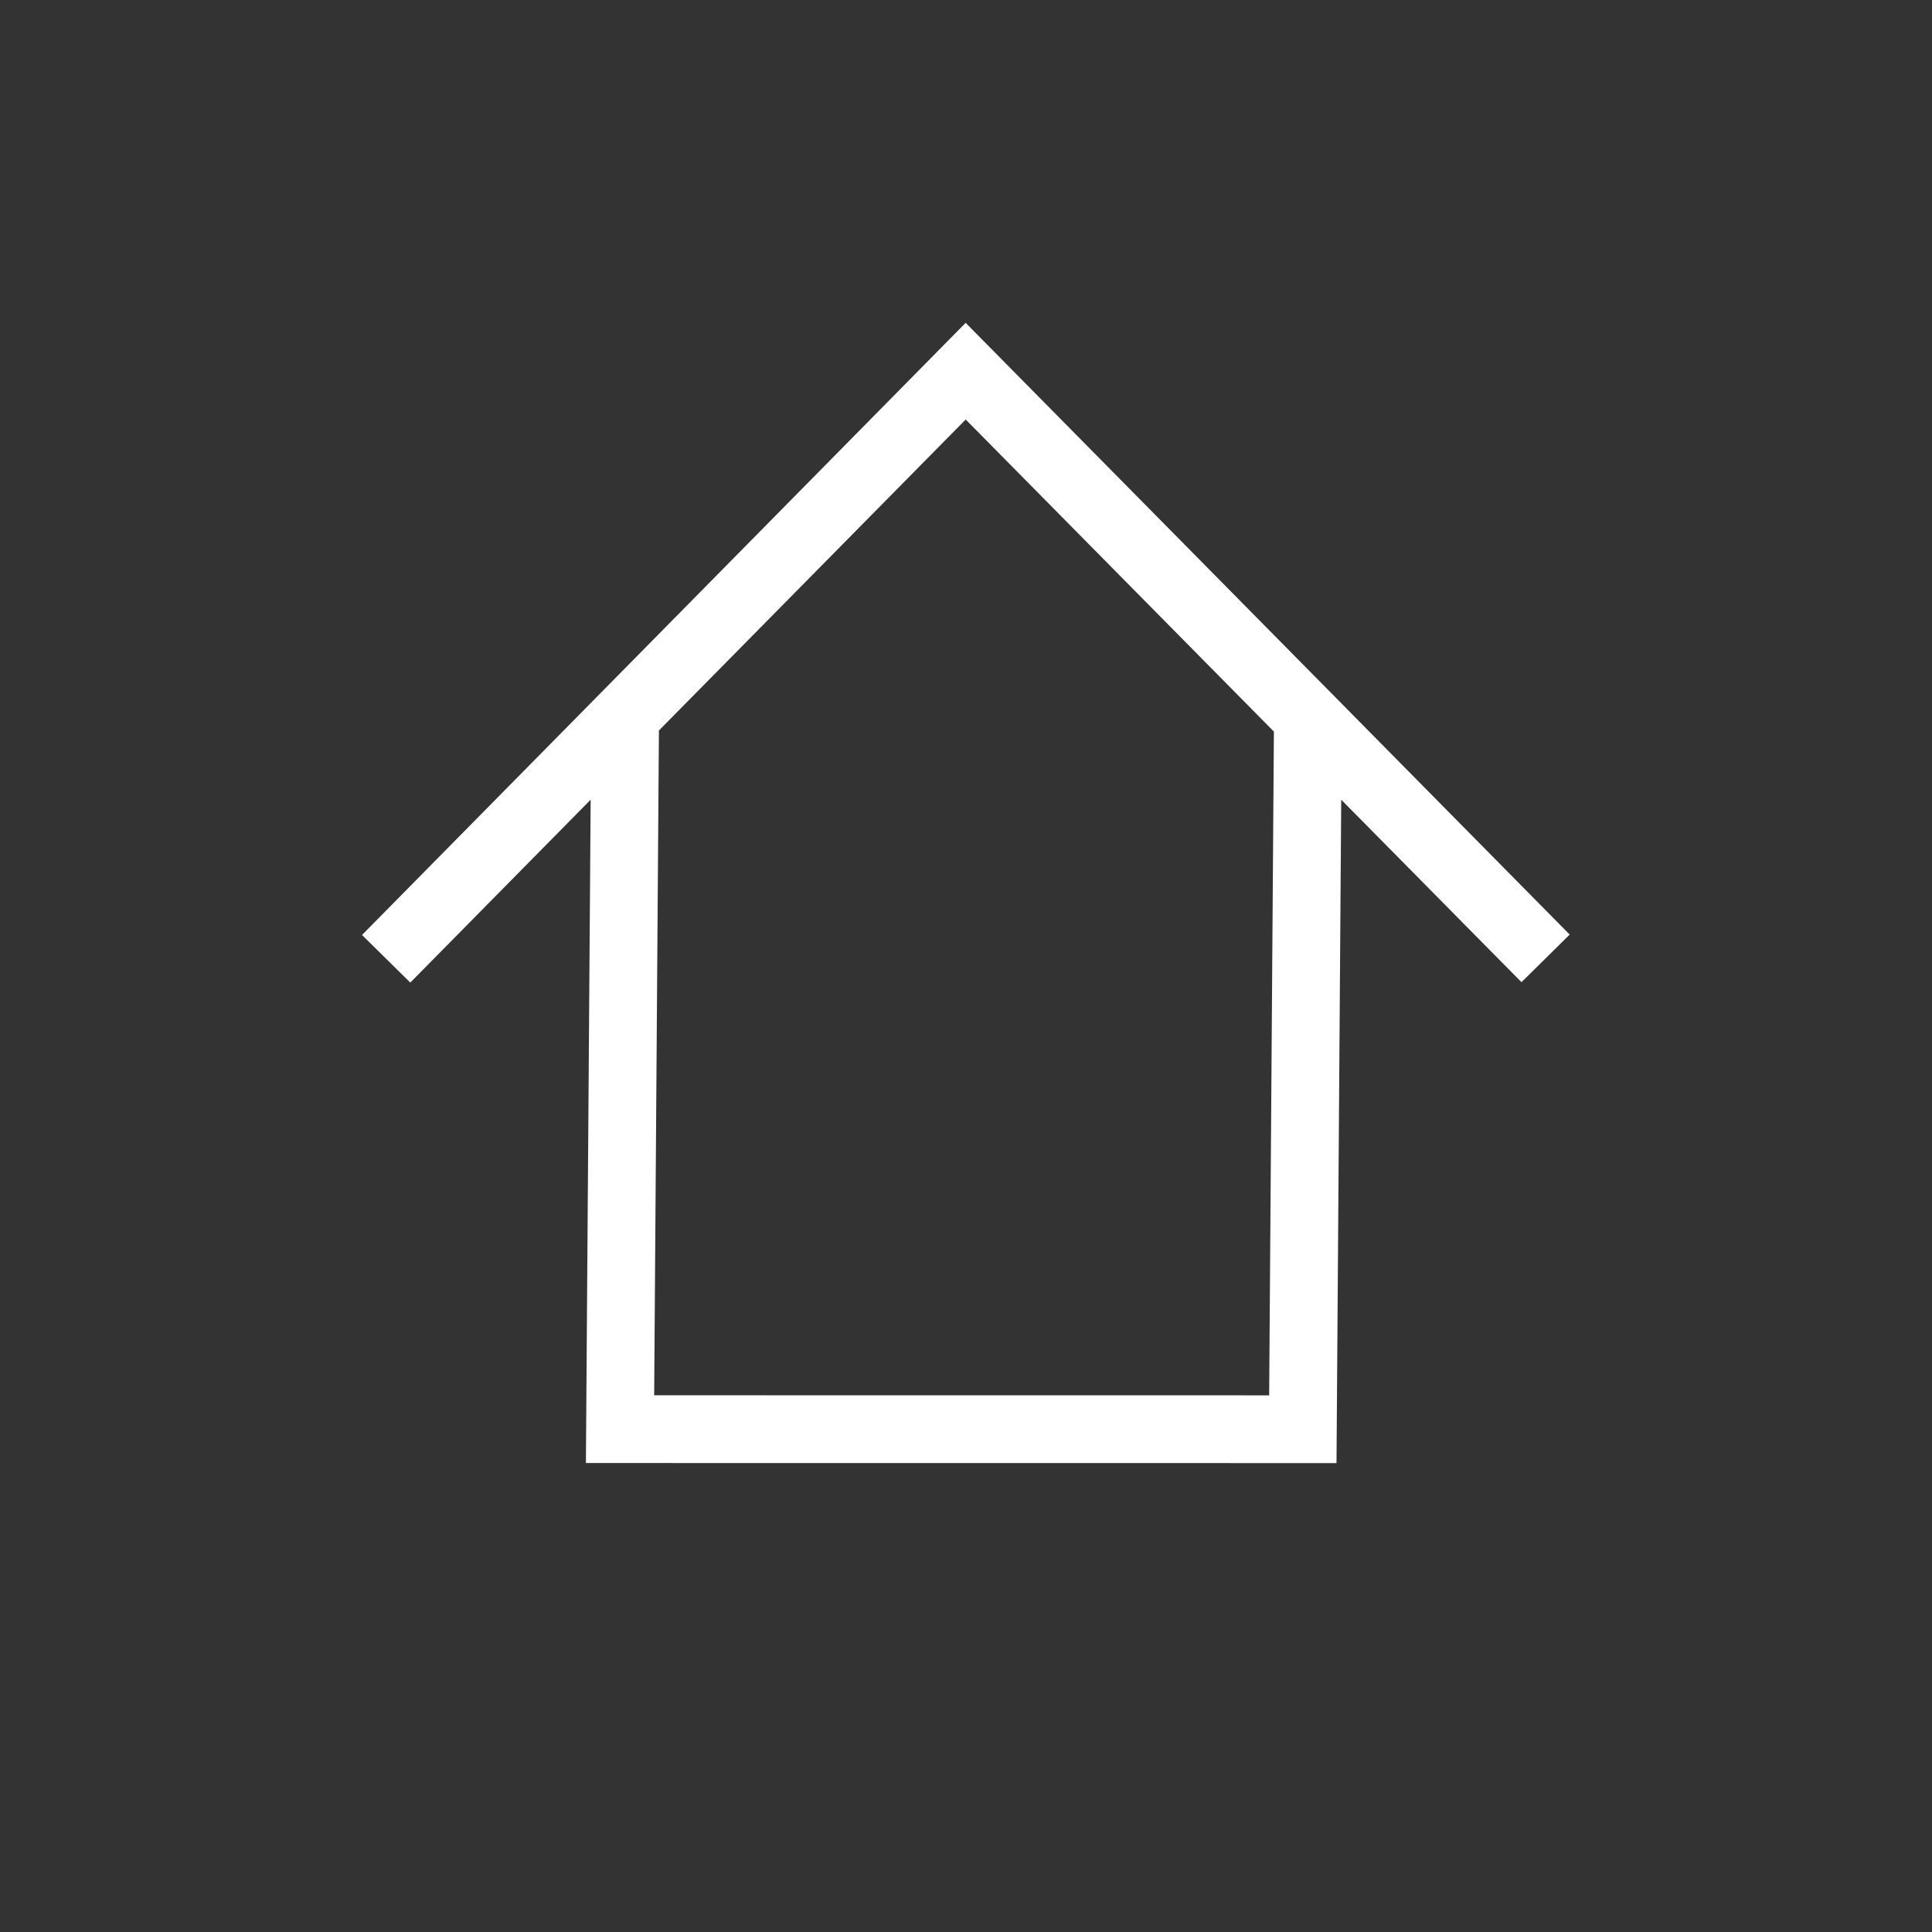 <svg width="57" height="57" viewBox="0 0 57 57" fill="none" xmlns="http://www.w3.org/2000/svg">
<rect x="0" y="0" width="57" height="57" fill="#333333" stroke="none"/>
<path d="M46.311 27.573L28.49 9.525L10.681 27.585L12.105 28.989L17.426 23.594L17.286 43.164L39.431 43.166L39.57 23.593L44.888 28.977L46.311 27.573ZM37.444 41.167L19.3 41.165L19.44 21.552L28.491 12.377L37.584 21.584L37.444 41.167Z" fill="white"/>
</svg>
